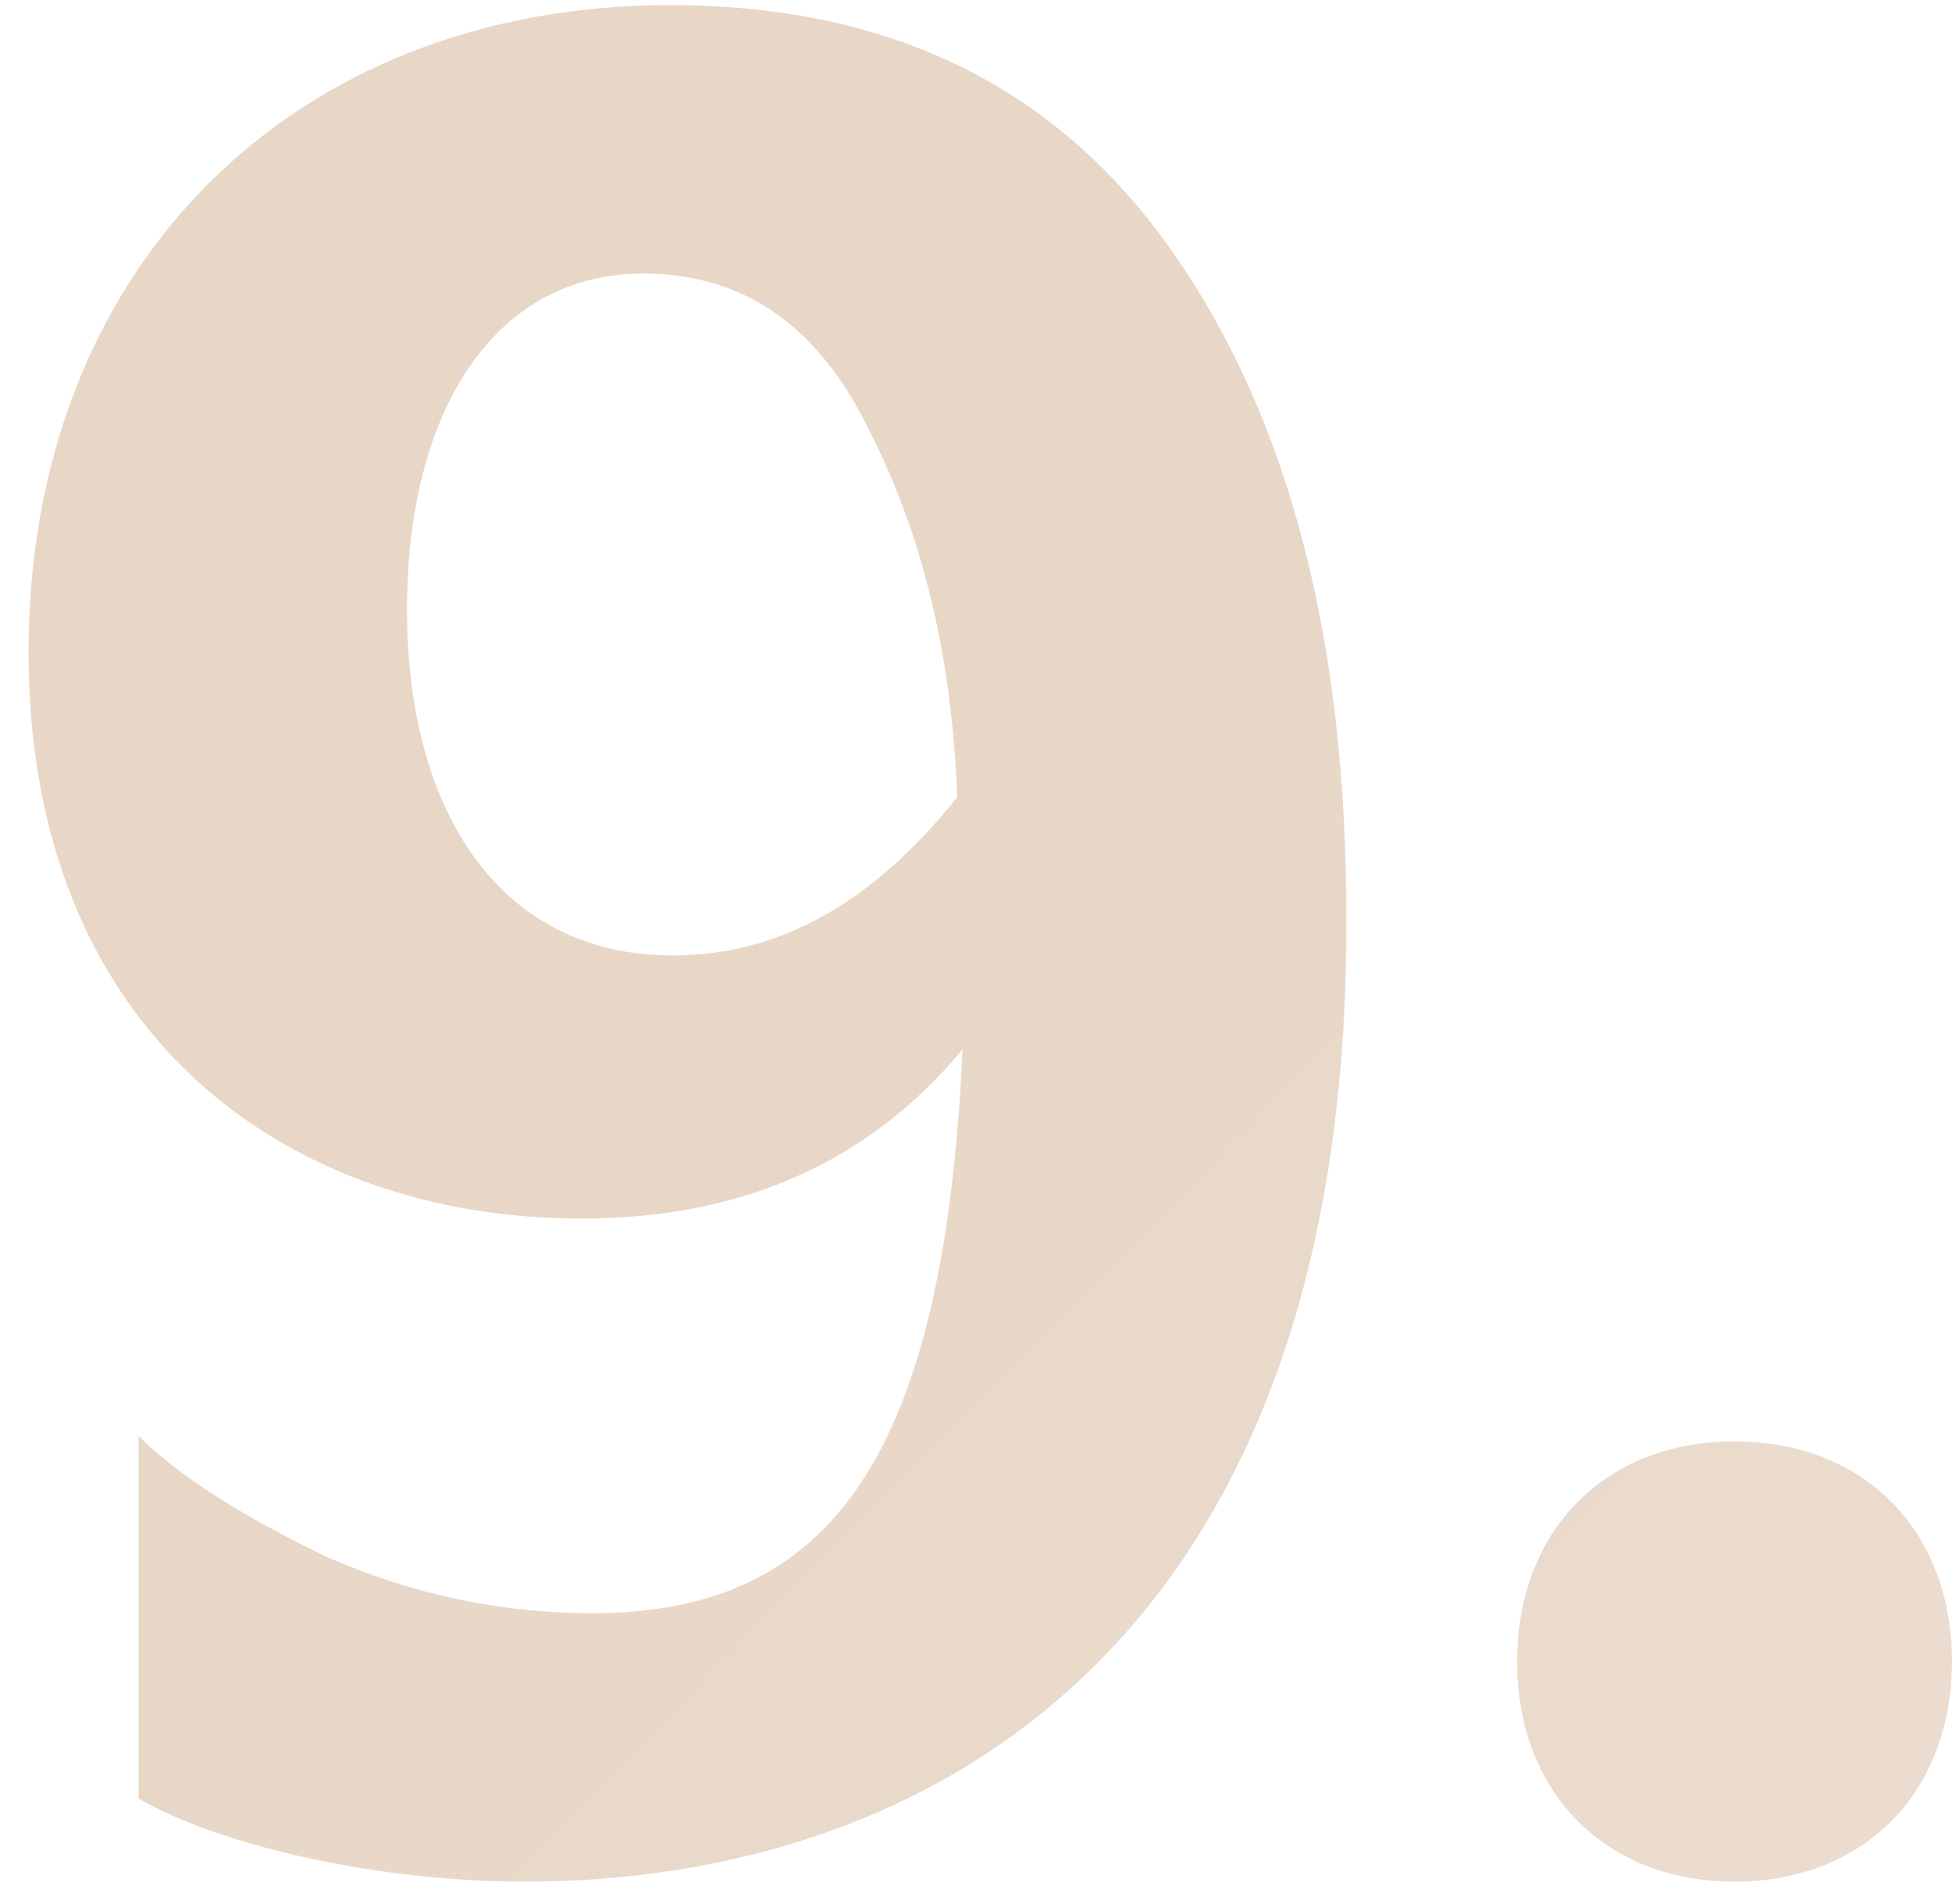 <svg xmlns="http://www.w3.org/2000/svg" width="40" height="39" viewBox="0 0 40 39" fill="none"><path d="M27.59 18.805C27.59 13.14 26.435 8.63 24.07 5.22C21.705 1.81 18.295 0.105 13.73 0.105C6.03 0.105 0.585 5.44 0.585 13.36C0.585 21.17 5.865 24.965 11.915 24.965C15.215 24.965 17.8 23.81 19.725 21.5C19.34 29.86 17.03 33.05 12.135 33.05C10.265 33.05 8.45 32.665 6.69 31.895C4.985 31.07 3.665 30.245 2.84 29.42V36.845C4.325 37.725 7.515 38.55 10.76 38.55C18.955 38.55 27.645 33.765 27.59 18.805ZM19.615 16.33C17.91 18.475 15.985 19.575 13.785 19.575C10.265 19.575 8.34 16.66 8.34 12.48C8.34 8.465 10.1 5.605 13.18 5.605C15.215 5.605 16.755 6.65 17.8 8.795C18.9 10.94 19.505 13.415 19.615 16.33ZM31.089 34.04C31.089 36.735 32.904 38.55 35.544 38.55C38.184 38.55 39.999 36.735 39.999 34.04C39.999 31.345 38.184 29.53 35.544 29.53C32.904 29.53 31.089 31.345 31.089 34.04Z" fill="url(#paint0_linear_143_11)"></path><defs><linearGradient id="paint0_linear_143_11" x1="11.161" y1="15.909" x2="54.899" y2="58.992" gradientUnits="userSpaceOnUse"><stop offset="0.123" stop-color="#E8D7C7"></stop><stop offset="0.97" stop-color="#EEE1D7"></stop></linearGradient></defs></svg>